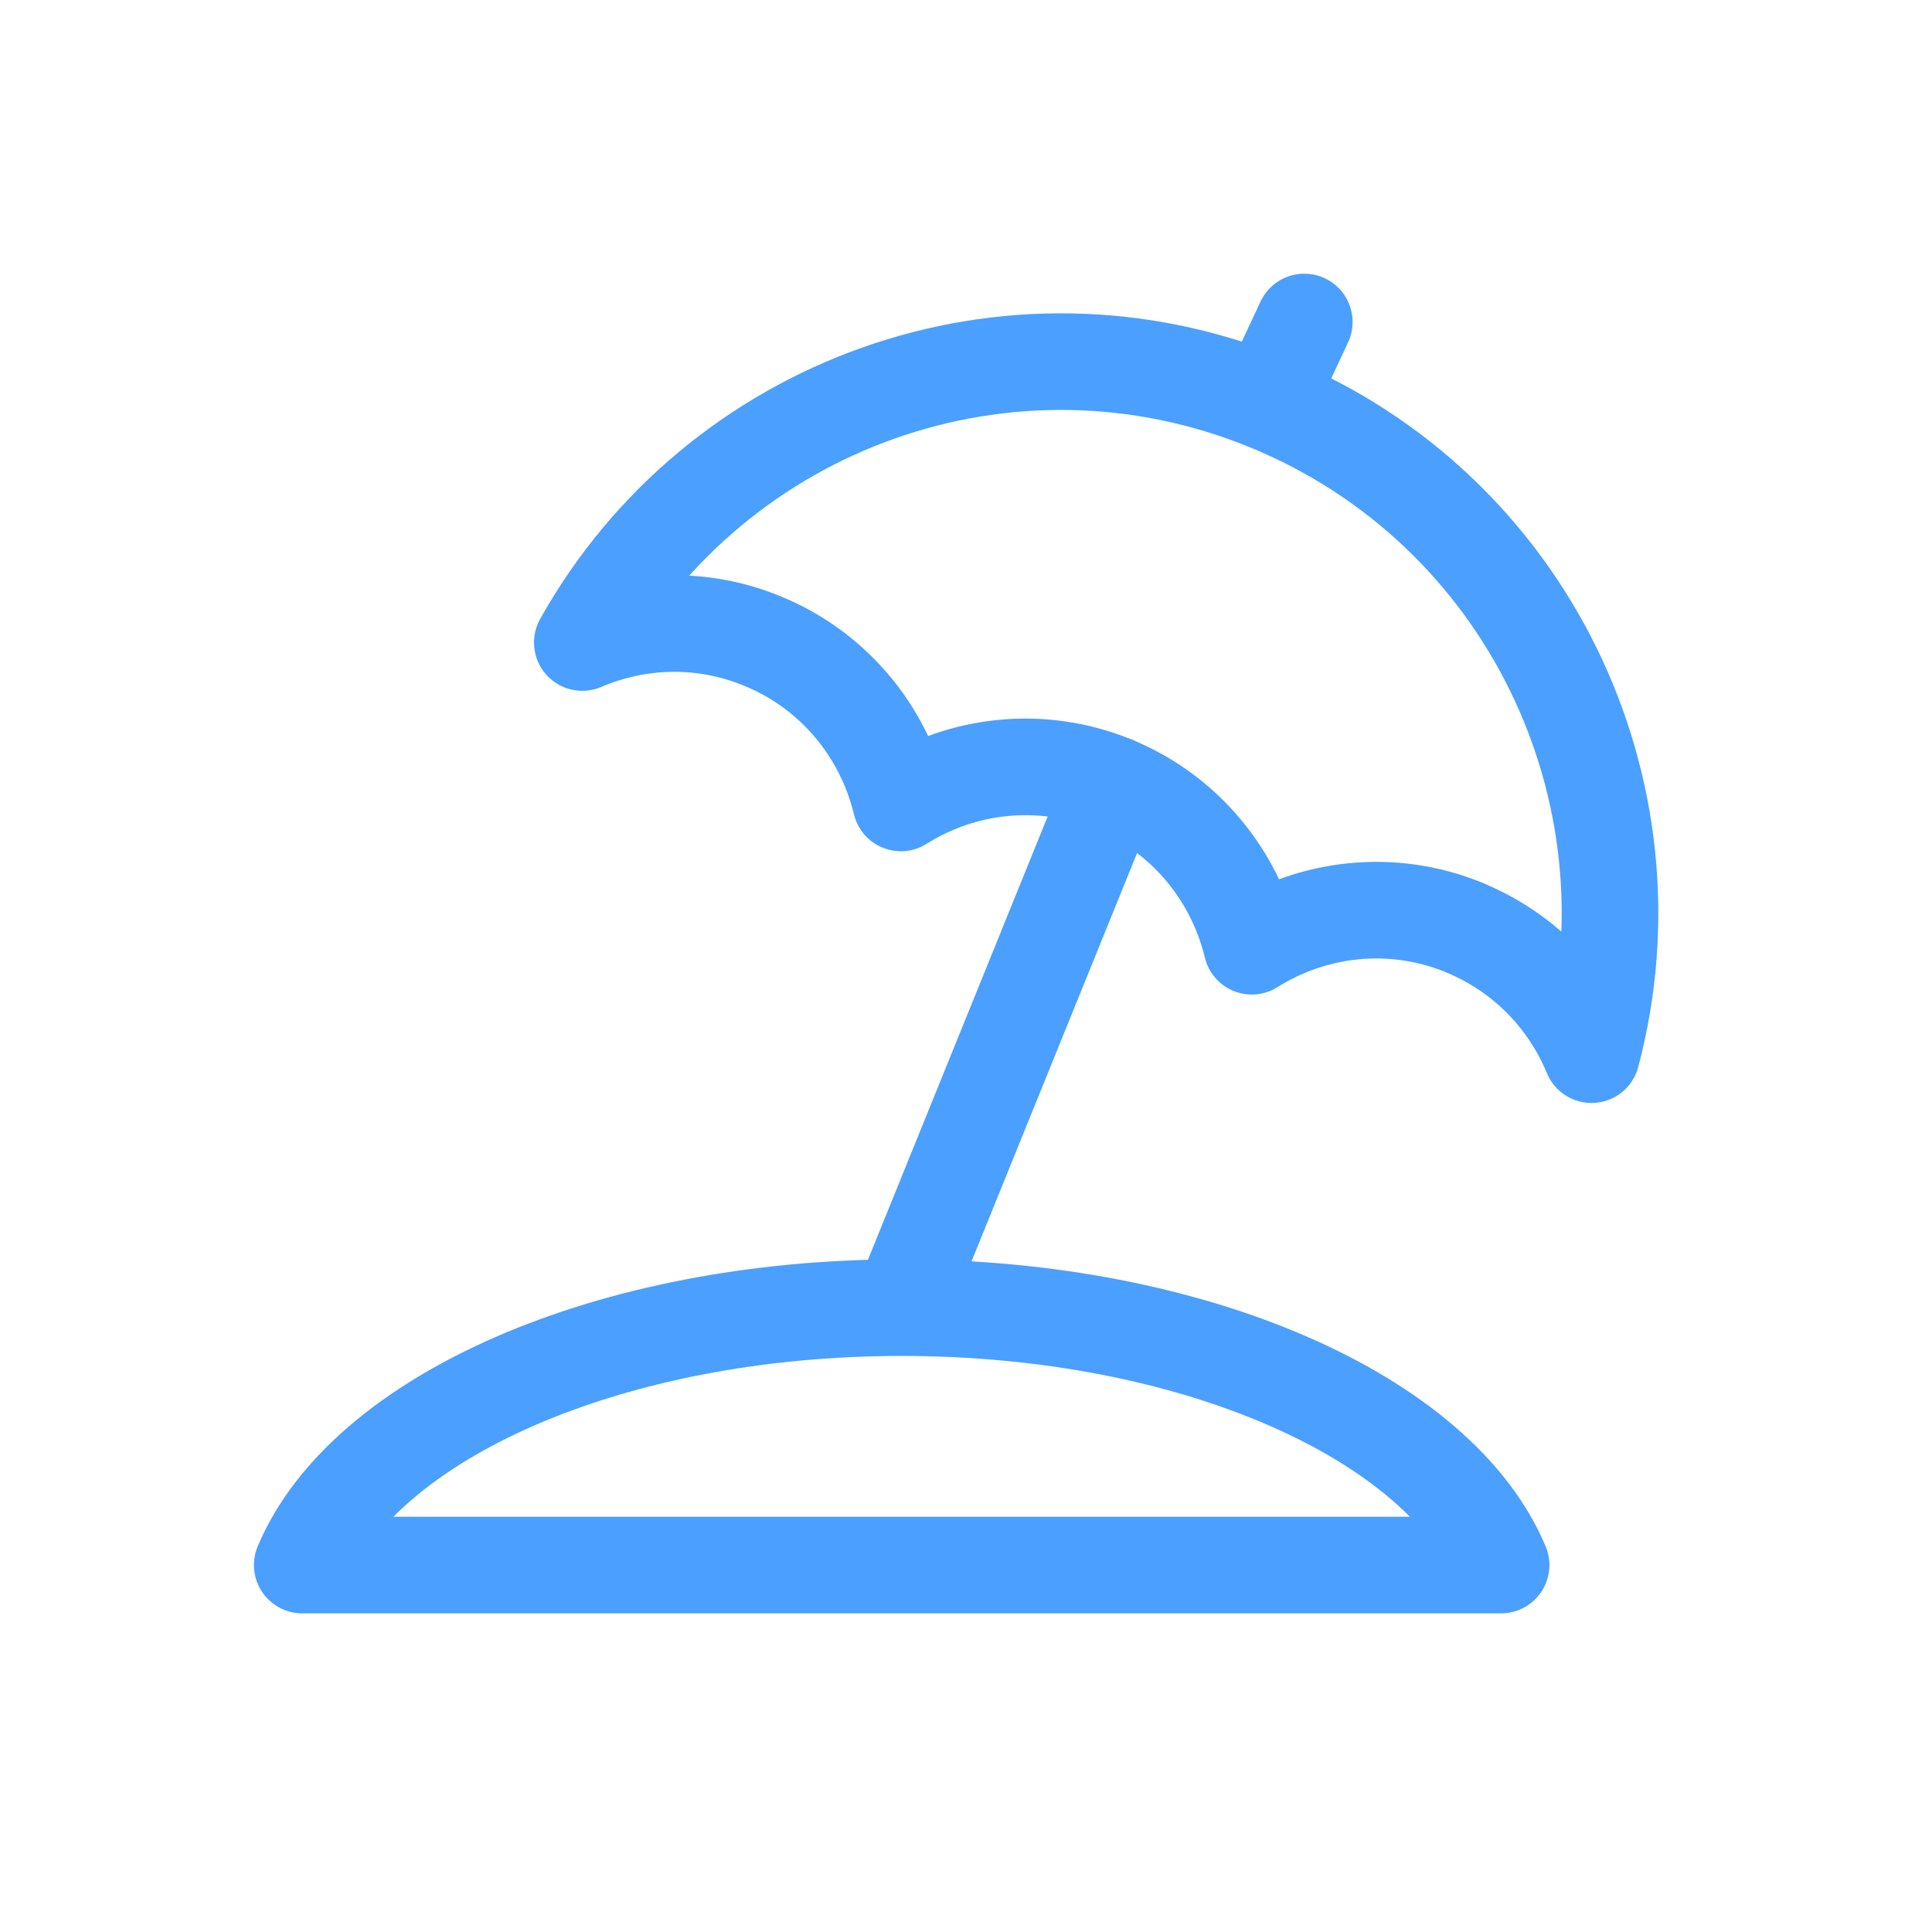 <svg width="30" height="30" viewBox="0 0 30 30" fill="none" xmlns="http://www.w3.org/2000/svg">
<path d="M22.733 14.401C21.61 13.943 20.392 14.093 19.438 14.693C19.173 13.595 18.406 12.635 17.284 12.176C16.161 11.718 14.943 11.868 13.989 12.468C13.724 11.37 12.957 10.41 11.834 9.952C10.901 9.569 9.902 9.609 9.042 9.977C11.118 6.269 15.662 4.605 19.687 6.249C23.712 7.894 25.804 12.27 24.713 16.377C24.355 15.511 23.666 14.783 22.73 14.401H22.733Z" stroke="#4B9FFF" stroke-width="1.5" stroke-linecap="round" stroke-linejoin="round"/>
<path d="M17.281 12.176L14.015 20.232" stroke="#4B9FFF" stroke-width="1.5" stroke-linecap="round" stroke-linejoin="round"/>
<path d="M20.253 5L19.794 5.982" stroke="#4B9FFF" stroke-width="1.5" stroke-linecap="round" stroke-linejoin="round"/>
<path d="M4.693 24.302C5.652 22.014 9.454 20.305 14.001 20.305C18.548 20.305 22.35 22.014 23.309 24.302H4.693Z" stroke="#4B9FFF" stroke-width="1.5" stroke-linecap="round" stroke-linejoin="round"/>
</svg>
